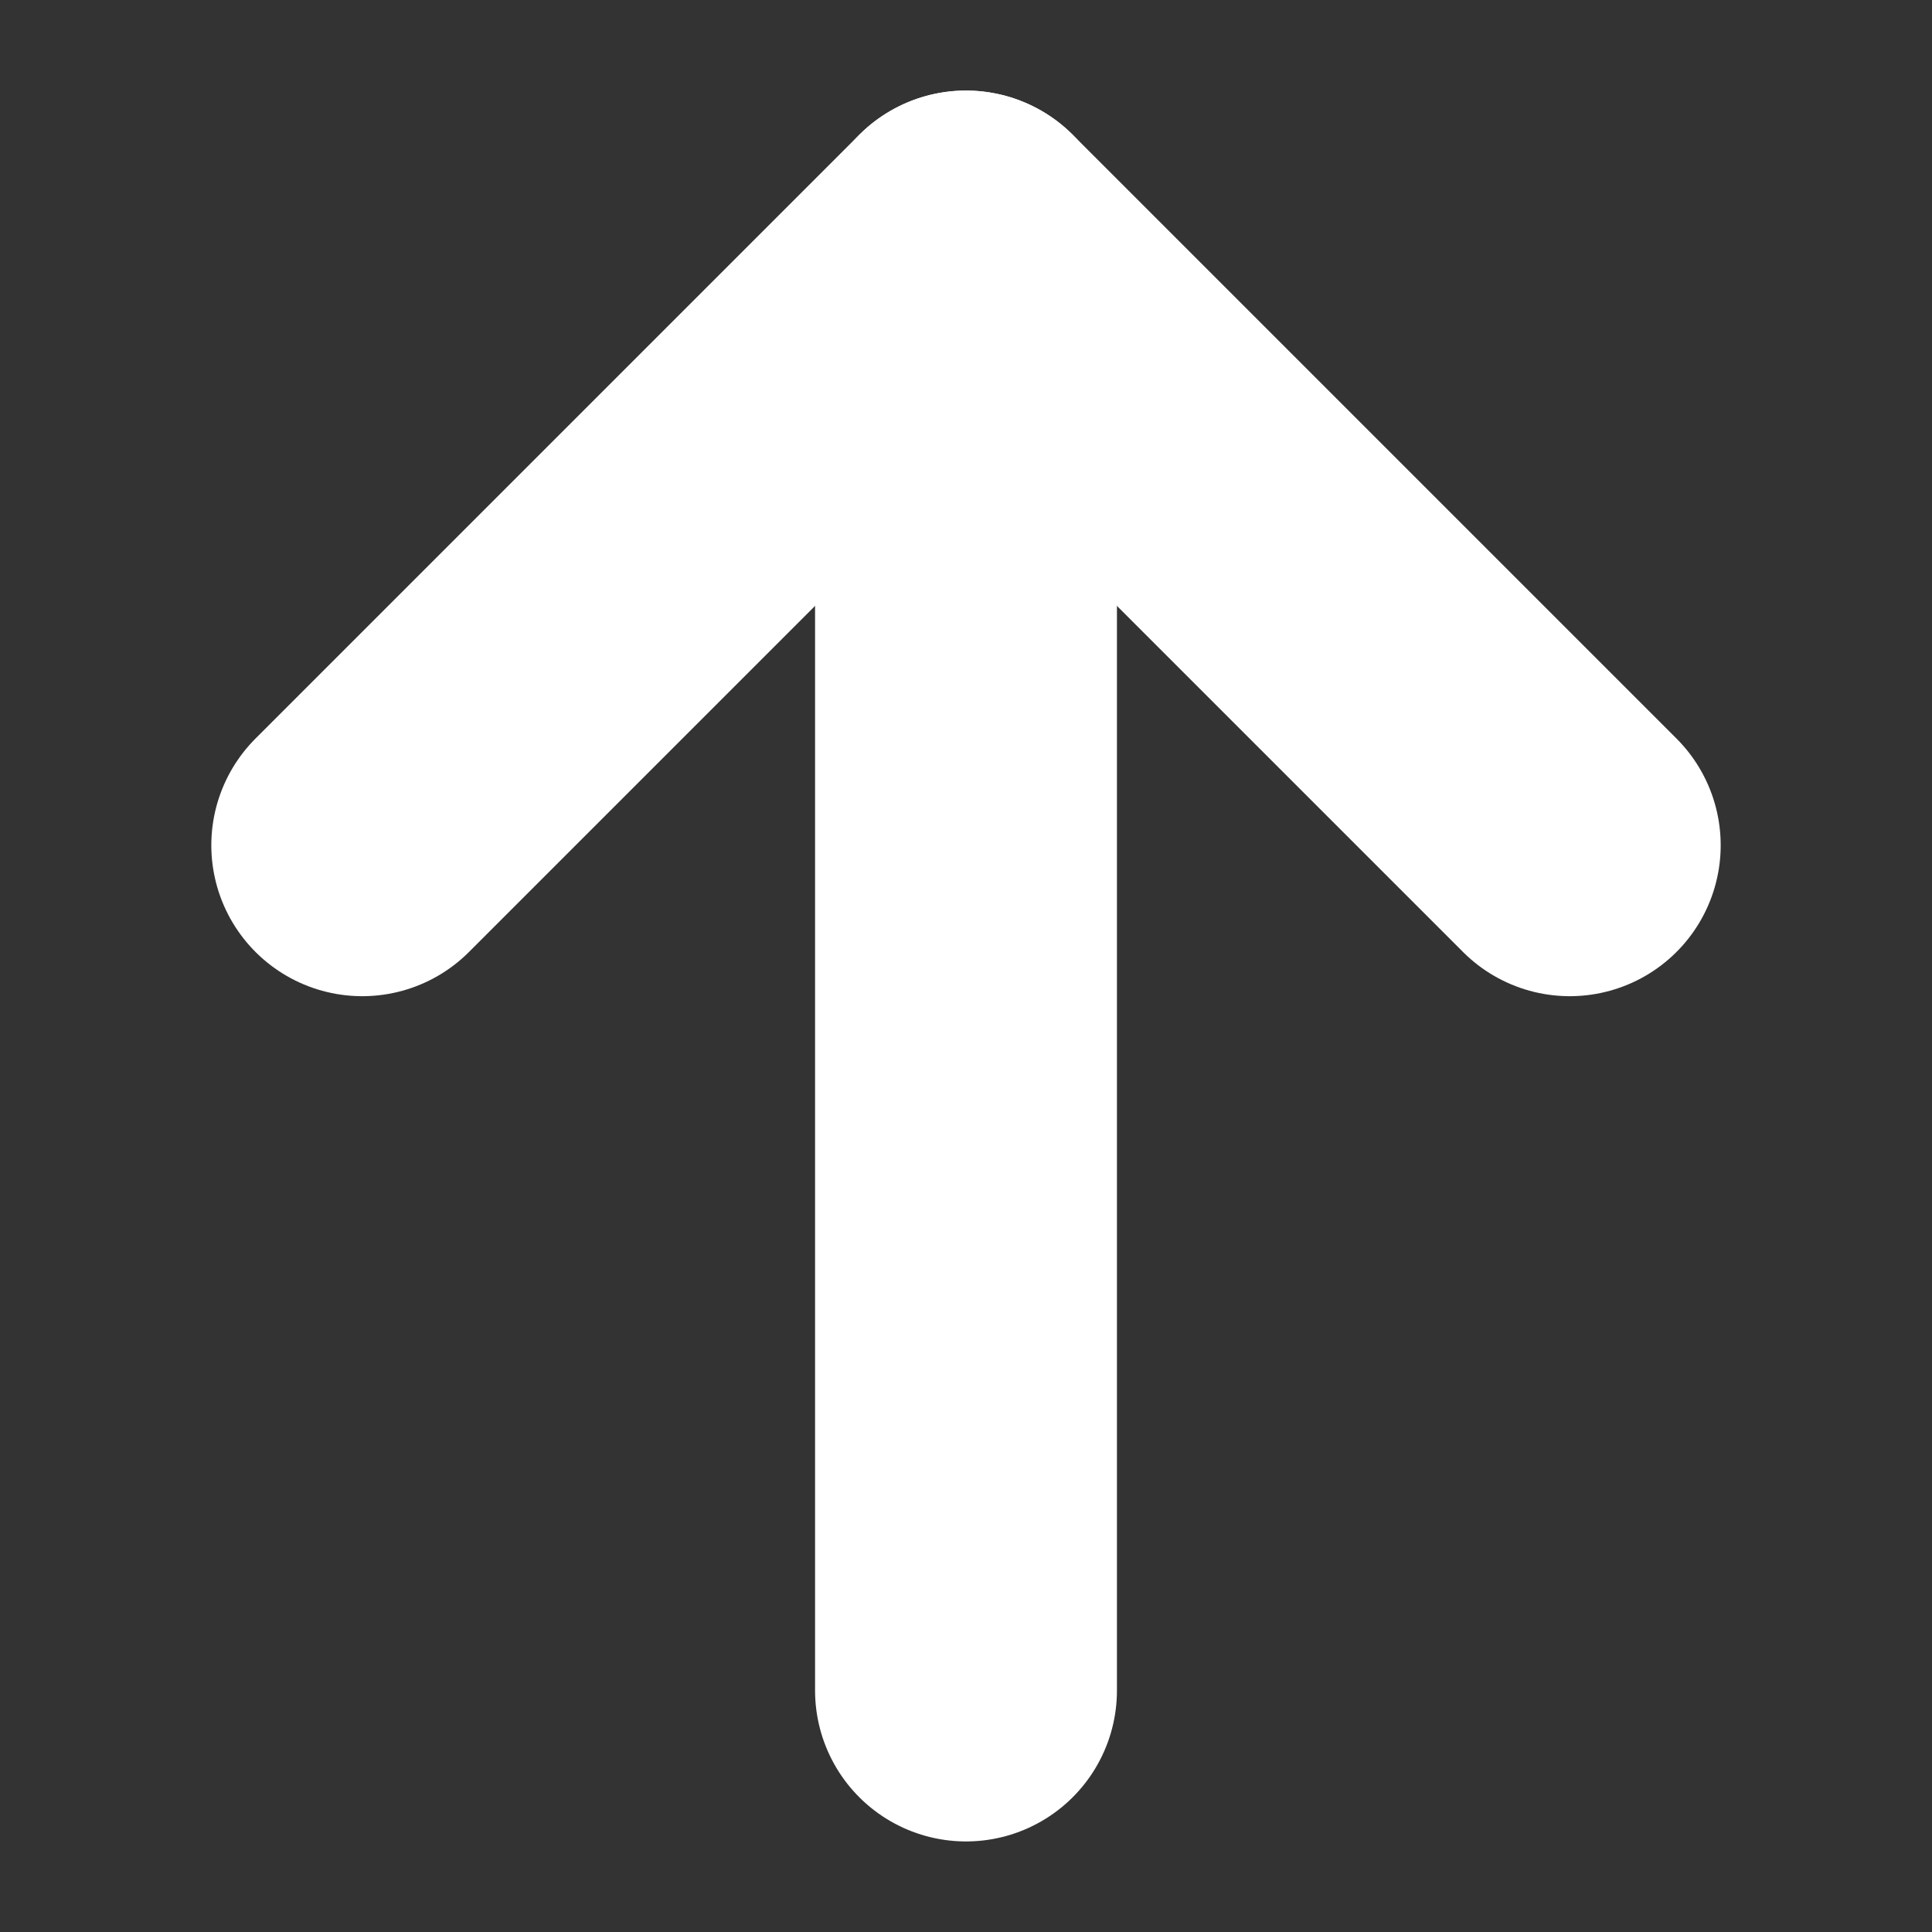 <svg width="32" height="32" viewBox="0 0 32 32" fill="none" xmlns="http://www.w3.org/2000/svg">
<rect x="0" y="0" width="32" height="32" fill="#333333" stroke="none"/>
<path d="M16 4V28" stroke="white" stroke-width="5" stroke-linecap="round"/>
<path d="M6 14L16 4L26 14" stroke="white" stroke-width="5" stroke-linecap="round" stroke-linejoin="round"/>
</svg>
